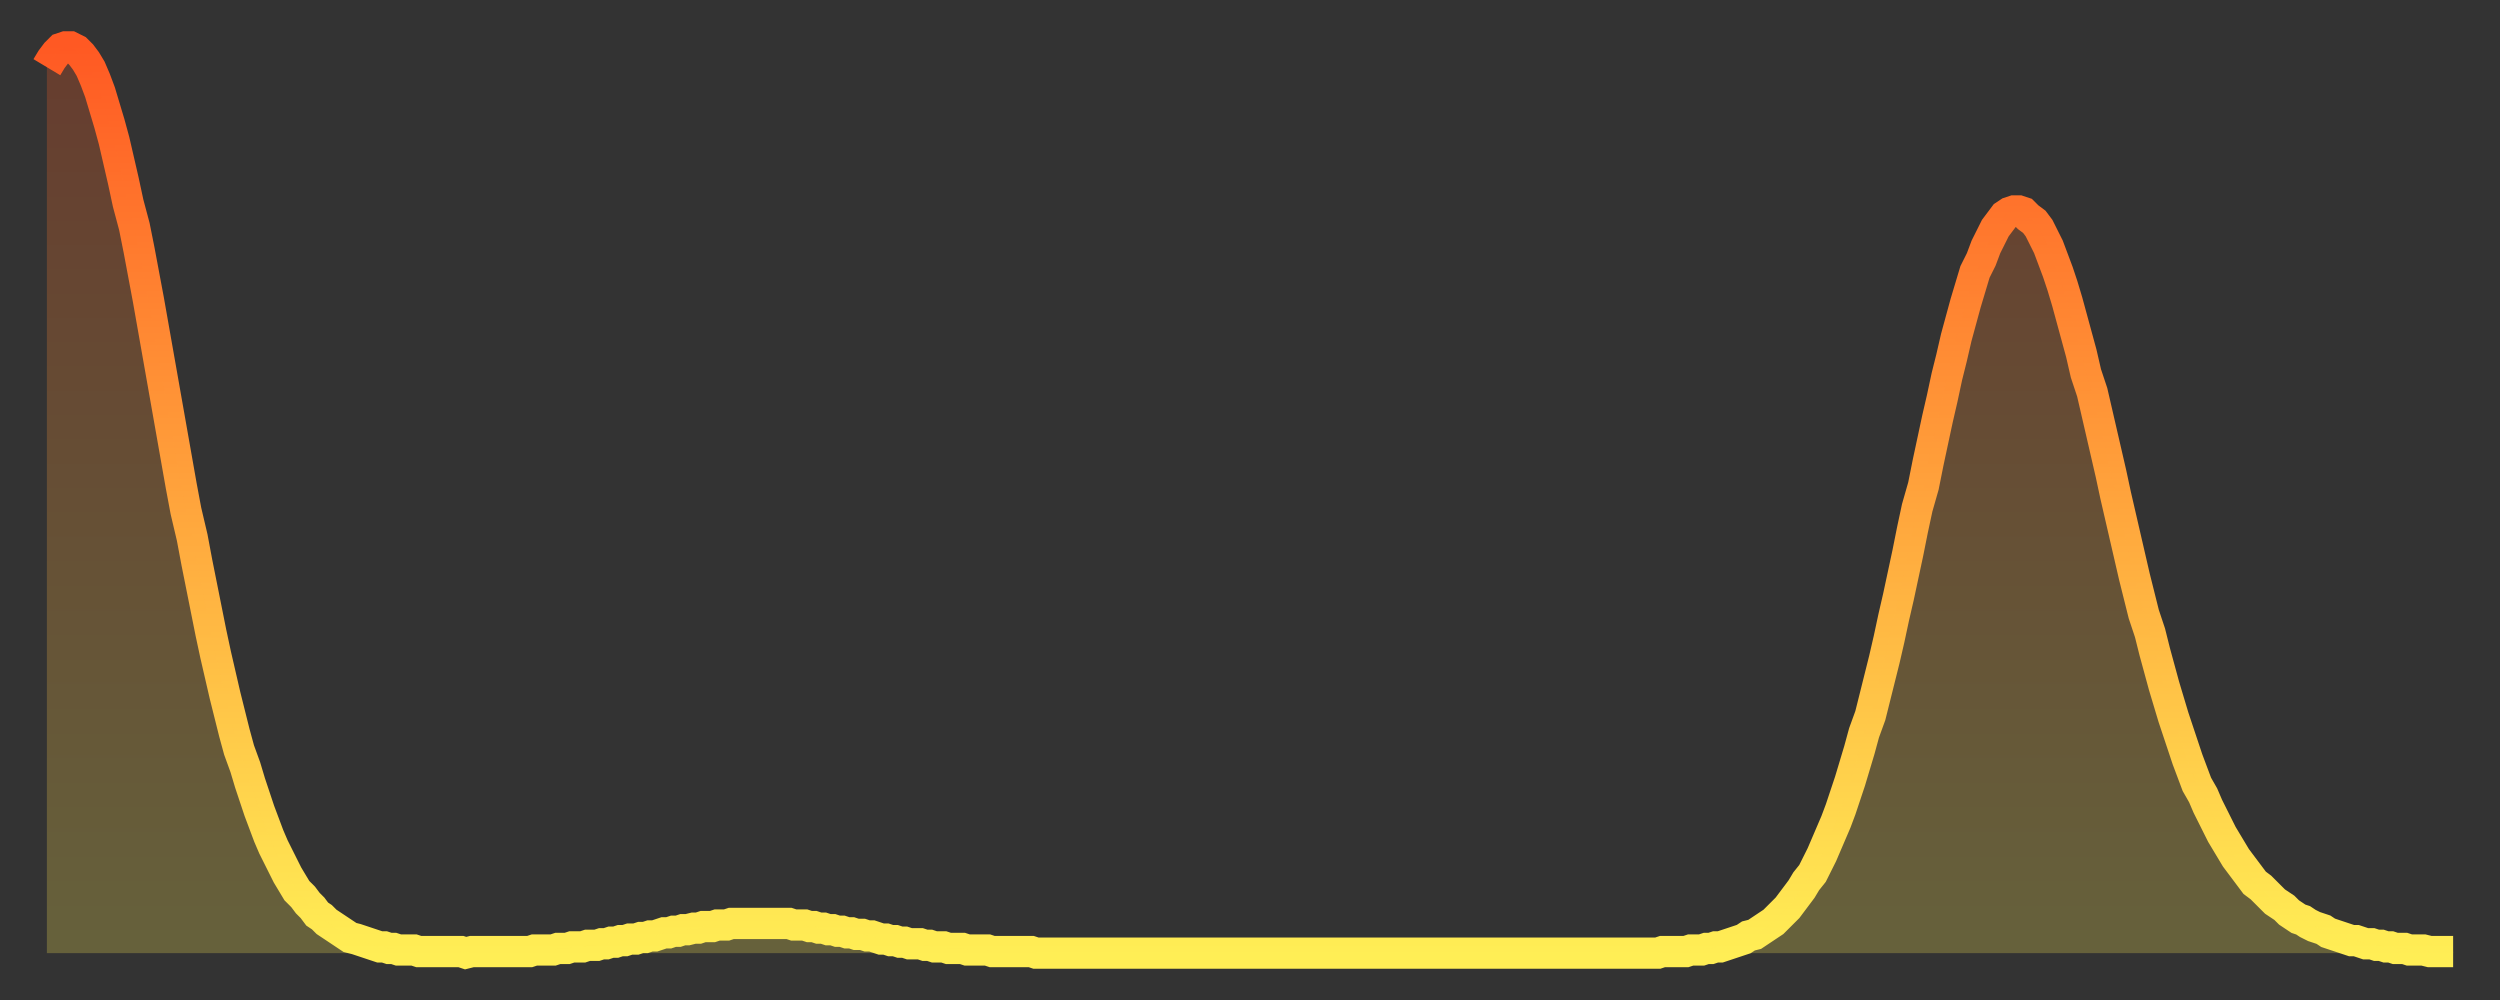 <?xml version="1.0" encoding="utf-8" ?>
<svg baseProfile="full" height="64" version="1.1" width="160" xmlns="http://www.w3.org/2000/svg" xmlns:ev="http://www.w3.org/2001/xml-events" xmlns:xlink="http://www.w3.org/1999/xlink"><rect width="100%" height="100%" fill="#333333" stroke="none"/><defs><linearGradient id="id22236" x1="0" x2="0" y1="0" y2="1"><stop offset="0%" stop-color="#ff5923" /><stop offset="50%" stop-color="#ffa43c" /><stop offset="100%" stop-color="#ffee55" /></linearGradient></defs><g transform="translate(3,3)"><g><path d="M 0.0 1.3 0.3 0.8 0.6 0.4 0.9 0.1 1.2 0.0 1.5 0.0 1.9 0.2 2.2 0.5 2.5 0.9 2.8 1.4 3.1 2.1 3.4 2.9 3.7 3.9 4.0 4.9 4.3 6.0 4.6 7.3 4.9 8.6 5.2 10.0 5.6 11.5 5.9 13.0 6.2 14.6 6.5 16.2 6.8 17.9 7.1 19.6 7.4 21.3 7.7 23.0 8.0 24.7 8.3 26.4 8.6 28.1 8.9 29.7 9.3 31.4 9.6 33.0 9.9 34.5 10.2 36.0 10.5 37.5 10.8 38.9 11.1 40.2 11.4 41.5 11.7 42.7 12.0 43.9 12.3 45.0 12.7 46.1 13.0 47.1 13.3 48.0 13.6 48.9 13.9 49.7 14.2 50.5 14.5 51.2 14.8 51.8 15.1 52.4 15.4 53.0 15.7 53.5 16.0 54.0 16.4 54.4 16.7 54.8 17.0 55.1 17.3 55.5 17.6 55.7 17.9 56.0 18.2 56.2 18.5 56.4 18.8 56.6 19.1 56.8 19.4 57.0 19.8 57.1 20.1 57.2 20.4 57.3 20.7 57.4 21.0 57.5 21.3 57.6 21.6 57.6 21.9 57.7 22.2 57.7 22.5 57.8 22.8 57.8 23.1 57.8 23.5 57.8 23.8 57.9 24.1 57.9 24.4 57.9 24.7 57.9 25.0 57.9 25.3 57.9 25.6 57.9 25.9 57.9 26.2 57.9 26.5 57.9 26.8 58.0 27.2 57.9 27.5 57.9 27.8 57.9 28.1 57.9 28.4 57.9 28.7 57.9 29.0 57.9 29.3 57.9 29.6 57.9 29.9 57.9 30.2 57.9 30.6 57.9 30.9 57.9 31.2 57.8 31.5 57.8 31.8 57.8 32.1 57.8 32.4 57.8 32.7 57.7 33.0 57.7 33.3 57.7 33.6 57.6 33.9 57.6 34.3 57.6 34.6 57.5 34.9 57.5 35.2 57.5 35.5 57.4 35.8 57.4 36.1 57.3 36.4 57.3 36.7 57.2 37.0 57.2 37.3 57.1 37.7 57.1 38.0 57.0 38.3 57.0 38.6 56.9 38.9 56.9 39.2 56.8 39.5 56.7 39.8 56.7 40.1 56.6 40.4 56.6 40.7 56.5 41.0 56.5 41.4 56.4 41.7 56.4 42.0 56.3 42.3 56.3 42.6 56.3 42.9 56.2 43.2 56.2 43.5 56.2 43.8 56.1 44.1 56.1 44.4 56.1 44.7 56.1 45.1 56.1 45.4 56.1 45.7 56.1 46.0 56.1 46.3 56.1 46.6 56.1 46.9 56.1 47.2 56.1 47.5 56.1 47.8 56.2 48.1 56.2 48.5 56.2 48.8 56.3 49.1 56.3 49.4 56.4 49.7 56.4 50.0 56.5 50.3 56.5 50.6 56.6 50.9 56.6 51.2 56.7 51.5 56.7 51.8 56.8 52.2 56.8 52.5 56.9 52.8 56.9 53.1 57.0 53.4 57.1 53.7 57.1 54.0 57.2 54.3 57.2 54.6 57.3 54.9 57.3 55.2 57.4 55.6 57.4 55.9 57.4 56.2 57.5 56.5 57.5 56.8 57.6 57.1 57.6 57.4 57.6 57.7 57.7 58.0 57.7 58.3 57.7 58.6 57.7 58.9 57.8 59.3 57.8 59.6 57.8 59.9 57.8 60.2 57.8 60.5 57.9 60.8 57.9 61.1 57.9 61.4 57.9 61.7 57.9 62.0 57.9 62.3 57.9 62.6 57.9 63.0 57.9 63.3 58.0 63.6 58.0 63.9 58.0 64.2 58.0 64.5 58.0 64.8 58.0 65.1 58.0 65.4 58.0 65.7 58.0 66.0 58.0 66.4 58.0 66.7 58.0 67.0 58.0 67.3 58.0 67.6 58.0 67.9 58.0 68.2 58.0 68.5 58.0 68.8 58.0 69.1 58.0 69.4 58.0 69.7 58.0 70.1 58.0 70.4 58.0 70.7 58.0 71.0 58.0 71.3 58.0 71.6 58.0 71.9 58.0 72.2 58.0 72.5 58.0 72.8 58.0 73.1 58.0 73.5 58.0 73.8 58.0 74.1 58.0 74.4 58.0 74.7 58.0 75.0 58.0 75.3 58.0 75.6 58.0 75.9 58.0 76.2 58.0 76.5 58.0 76.8 58.0 77.2 58.0 77.5 58.0 77.8 58.0 78.1 58.0 78.4 58.0 78.7 58.0 79.0 58.0 79.3 58.0 79.6 58.0 79.9 58.0 80.2 58.0 80.5 58.0 80.9 58.0 81.2 58.0 81.5 58.0 81.8 58.0 82.1 58.0 82.4 58.0 82.7 58.0 83.0 58.0 83.3 58.0 83.6 58.0 83.9 58.0 84.3 58.0 84.6 58.0 84.9 58.0 85.2 58.0 85.5 58.0 85.8 58.0 86.1 58.0 86.4 58.0 86.7 58.0 87.0 58.0 87.3 58.0 87.6 58.0 88.0 58.0 88.3 58.0 88.6 58.0 88.9 58.0 89.2 58.0 89.5 58.0 89.8 58.0 90.1 58.0 90.4 58.0 90.7 58.0 91.0 58.0 91.4 58.0 91.7 58.0 92.0 58.0 92.3 58.0 92.6 58.0 92.9 58.0 93.2 58.0 93.5 58.0 93.8 58.0 94.1 58.0 94.4 58.0 94.7 58.0 95.1 58.0 95.4 58.0 95.7 58.0 96.0 58.0 96.3 58.0 96.6 58.0 96.9 58.0 97.2 58.0 97.5 58.0 97.8 58.0 98.1 58.0 98.4 58.0 98.8 58.0 99.1 58.0 99.4 58.0 99.7 58.0 100.0 58.0 100.3 58.0 100.6 58.0 100.9 58.0 101.2 58.0 101.5 58.0 101.8 58.0 102.2 58.0 102.5 58.0 102.8 58.0 103.1 58.0 103.4 57.9 103.7 57.9 104.0 57.9 104.3 57.9 104.6 57.9 104.9 57.9 105.2 57.8 105.5 57.8 105.9 57.8 106.2 57.7 106.5 57.7 106.8 57.6 107.1 57.6 107.4 57.5 107.7 57.4 108.0 57.3 108.3 57.2 108.6 57.1 108.9 56.9 109.3 56.8 109.6 56.6 109.9 56.4 110.2 56.2 110.5 56.0 110.8 55.7 111.1 55.4 111.4 55.1 111.7 54.7 112.0 54.3 112.3 53.9 112.6 53.4 113.0 52.9 113.3 52.3 113.6 51.7 113.9 51.0 114.2 50.3 114.5 49.6 114.8 48.8 115.1 47.9 115.4 47.0 115.7 46.0 116.0 45.0 116.3 43.9 116.7 42.8 117.0 41.6 117.3 40.4 117.6 39.2 117.9 37.9 118.2 36.5 118.5 35.2 118.8 33.8 119.1 32.4 119.4 30.9 119.7 29.5 120.1 28.1 120.4 26.6 120.7 25.2 121.0 23.8 121.3 22.5 121.6 21.1 121.9 19.9 122.2 18.6 122.5 17.5 122.8 16.4 123.1 15.4 123.4 14.4 123.8 13.6 124.1 12.8 124.4 12.2 124.7 11.6 125.0 11.2 125.3 10.8 125.6 10.6 125.9 10.5 126.2 10.5 126.5 10.6 126.8 10.9 127.2 11.2 127.5 11.6 127.8 12.2 128.1 12.8 128.4 13.6 128.7 14.4 129.0 15.3 129.3 16.3 129.6 17.4 129.9 18.5 130.2 19.6 130.5 20.9 130.9 22.1 131.2 23.4 131.5 24.7 131.8 26.0 132.1 27.3 132.4 28.7 132.7 30.0 133.0 31.3 133.3 32.6 133.6 33.9 133.9 35.1 134.2 36.3 134.6 37.5 134.9 38.7 135.2 39.8 135.5 40.9 135.8 41.9 136.1 42.9 136.4 43.8 136.7 44.7 137.0 45.6 137.3 46.4 137.6 47.2 138.0 47.9 138.3 48.6 138.6 49.2 138.9 49.8 139.2 50.4 139.5 50.9 139.8 51.4 140.1 51.9 140.4 52.3 140.7 52.7 141.0 53.1 141.3 53.5 141.7 53.8 142.0 54.1 142.3 54.4 142.6 54.7 142.9 54.9 143.2 55.1 143.5 55.4 143.8 55.6 144.1 55.8 144.4 55.9 144.7 56.1 145.1 56.3 145.4 56.4 145.7 56.5 146.0 56.7 146.3 56.8 146.6 56.9 146.9 57.0 147.2 57.1 147.5 57.2 147.8 57.2 148.1 57.3 148.4 57.4 148.8 57.4 149.1 57.5 149.4 57.5 149.7 57.6 150.0 57.6 150.3 57.7 150.6 57.7 150.9 57.7 151.2 57.8 151.5 57.8 151.8 57.8 152.1 57.8 152.5 57.9 152.8 57.9 153.1 57.9 153.4 57.9 153.7 57.9 154.0 57.9" fill="none" id="graph-curve" opacity="1" stroke="url(#id22236)" stroke-width="2" /><path d="M 0 58 L 0.0 1.3 0.3 0.8 0.6 0.4 0.9 0.1 1.2 0.0 1.5 0.0 1.9 0.2 2.2 0.5 2.5 0.9 2.8 1.4 3.1 2.1 3.4 2.9 3.7 3.9 4.0 4.9 4.3 6.0 4.6 7.3 4.9 8.6 5.2 10.0 5.6 11.5 5.9 13.0 6.2 14.6 6.5 16.2 6.8 17.9 7.1 19.6 7.4 21.3 7.7 23.0 8.0 24.7 8.3 26.4 8.6 28.1 8.9 29.7 9.3 31.4 9.6 33.0 9.9 34.5 10.2 36.0 10.5 37.5 10.8 38.9 11.1 40.2 11.4 41.5 11.7 42.7 12.0 43.9 12.3 45.0 12.7 46.1 13.0 47.1 13.3 48.0 13.6 48.9 13.9 49.7 14.2 50.5 14.5 51.2 14.8 51.8 15.1 52.4 15.4 53.0 15.7 53.5 16.0 54.0 16.4 54.4 16.7 54.8 17.0 55.1 17.3 55.5 17.6 55.7 17.9 56.0 18.2 56.2 18.5 56.4 18.8 56.6 19.1 56.8 19.4 57.0 19.8 57.1 20.1 57.2 20.4 57.3 20.7 57.4 21.0 57.5 21.3 57.6 21.6 57.6 21.9 57.7 22.2 57.7 22.5 57.8 22.8 57.8 23.1 57.8 23.5 57.8 23.8 57.9 24.1 57.9 24.4 57.9 24.7 57.9 25.0 57.9 25.3 57.9 25.6 57.9 25.9 57.9 26.2 57.9 26.5 57.9 26.8 58.0 27.2 57.9 27.5 57.9 27.8 57.9 28.1 57.9 28.4 57.9 28.7 57.9 29.0 57.9 29.3 57.9 29.6 57.9 29.9 57.9 30.2 57.9 30.6 57.9 30.9 57.9 31.2 57.8 31.5 57.8 31.8 57.8 32.1 57.8 32.4 57.8 32.7 57.7 33.0 57.7 33.3 57.7 33.6 57.6 33.9 57.6 34.3 57.6 34.6 57.5 34.9 57.5 35.2 57.5 35.5 57.4 35.8 57.4 36.1 57.3 36.4 57.3 36.7 57.2 37.0 57.2 37.3 57.1 37.7 57.1 38.0 57.0 38.3 57.0 38.6 56.9 38.9 56.9 39.2 56.8 39.5 56.7 39.8 56.7 40.1 56.6 40.4 56.6 40.7 56.5 41.0 56.5 41.4 56.4 41.7 56.4 42.0 56.3 42.3 56.3 42.6 56.3 42.9 56.2 43.2 56.2 43.5 56.2 43.8 56.1 44.1 56.1 44.4 56.1 44.7 56.1 45.1 56.1 45.4 56.1 45.7 56.1 46.0 56.1 46.3 56.1 46.6 56.1 46.9 56.1 47.2 56.1 47.5 56.1 47.8 56.2 48.1 56.2 48.5 56.2 48.8 56.3 49.1 56.3 49.4 56.4 49.7 56.4 50.0 56.5 50.3 56.5 50.6 56.6 50.9 56.6 51.2 56.7 51.5 56.7 51.8 56.8 52.2 56.8 52.5 56.9 52.8 56.9 53.1 57.0 53.4 57.1 53.7 57.1 54.0 57.2 54.3 57.2 54.6 57.3 54.9 57.3 55.2 57.4 55.6 57.4 55.9 57.4 56.2 57.5 56.5 57.5 56.8 57.6 57.1 57.6 57.4 57.6 57.7 57.7 58.0 57.7 58.3 57.7 58.6 57.7 58.9 57.8 59.3 57.8 59.6 57.8 59.9 57.8 60.2 57.8 60.5 57.9 60.8 57.9 61.1 57.9 61.4 57.9 61.7 57.9 62.0 57.9 62.3 57.9 62.6 57.9 63.0 57.9 63.3 58.0 63.6 58.0 63.9 58.0 64.2 58.0 64.5 58.0 64.8 58.0 65.1 58.0 65.4 58.0 65.7 58.0 66.0 58.0 66.4 58.0 66.7 58.0 67.0 58.0 67.3 58.0 67.6 58.0 67.9 58.0 68.2 58.0 68.5 58.0 68.8 58.0 69.1 58.0 69.4 58.0 69.7 58.0 70.1 58.0 70.4 58.0 70.7 58.0 71.0 58.0 71.3 58.0 71.6 58.0 71.9 58.0 72.2 58.0 72.5 58.0 72.8 58.0 73.1 58.0 73.5 58.0 73.8 58.0 74.1 58.0 74.4 58.0 74.7 58.0 75.0 58.0 75.3 58.0 75.6 58.0 75.9 58.0 76.2 58.0 76.5 58.0 76.8 58.0 77.2 58.0 77.5 58.0 77.8 58.0 78.1 58.0 78.4 58.0 78.7 58.0 79.0 58.0 79.3 58.0 79.6 58.0 79.9 58.0 80.2 58.0 80.5 58.0 80.9 58.0 81.2 58.0 81.5 58.0 81.8 58.0 82.1 58.0 82.4 58.0 82.7 58.0 83.0 58.0 83.3 58.0 83.6 58.0 83.9 58.0 84.3 58.0 84.6 58.0 84.9 58.0 85.2 58.0 85.5 58.0 85.8 58.0 86.1 58.0 86.4 58.0 86.7 58.0 87.0 58.0 87.3 58.0 87.6 58.0 88.0 58.0 88.3 58.0 88.6 58.0 88.9 58.0 89.2 58.0 89.5 58.0 89.8 58.0 90.1 58.0 90.4 58.0 90.7 58.0 91.0 58.0 91.4 58.0 91.7 58.0 92.0 58.0 92.3 58.0 92.6 58.0 92.9 58.0 93.2 58.0 93.5 58.0 93.8 58.0 94.1 58.0 94.4 58.0 94.7 58.0 95.1 58.0 95.4 58.0 95.7 58.0 96.0 58.0 96.3 58.0 96.6 58.0 96.9 58.0 97.2 58.0 97.5 58.0 97.8 58.0 98.1 58.0 98.4 58.0 98.8 58.0 99.1 58.0 99.4 58.0 99.7 58.0 100.0 58.0 100.3 58.0 100.6 58.0 100.9 58.0 101.2 58.0 101.5 58.0 101.8 58.0 102.2 58.0 102.5 58.0 102.8 58.0 103.1 58.0 103.4 57.9 103.7 57.9 104.0 57.9 104.3 57.9 104.6 57.9 104.9 57.9 105.2 57.8 105.5 57.8 105.9 57.8 106.2 57.7 106.5 57.7 106.8 57.6 107.1 57.6 107.4 57.5 107.7 57.4 108.0 57.3 108.3 57.2 108.6 57.1 108.9 56.9 109.3 56.8 109.6 56.6 109.9 56.4 110.2 56.2 110.5 56.0 110.8 55.7 111.1 55.4 111.4 55.1 111.7 54.7 112.0 54.3 112.3 53.9 112.6 53.4 113.0 52.9 113.3 52.3 113.6 51.7 113.9 51.0 114.2 50.3 114.5 49.6 114.8 48.8 115.1 47.9 115.4 47.0 115.7 46.0 116.0 45.0 116.3 43.9 116.7 42.8 117.0 41.6 117.3 40.4 117.6 39.2 117.9 37.9 118.2 36.5 118.5 35.2 118.8 33.8 119.1 32.4 119.4 30.9 119.7 29.5 120.1 28.1 120.4 26.6 120.7 25.2 121.0 23.8 121.3 22.5 121.6 21.1 121.9 19.9 122.2 18.6 122.5 17.5 122.8 16.4 123.1 15.4 123.4 14.4 123.8 13.6 124.1 12.8 124.4 12.2 124.7 11.6 125.0 11.2 125.3 10.8 125.6 10.6 125.9 10.5 126.2 10.5 126.5 10.6 126.8 10.9 127.2 11.2 127.5 11.6 127.8 12.2 128.1 12.8 128.4 13.6 128.7 14.4 129.0 15.3 129.3 16.3 129.6 17.4 129.9 18.5 130.2 19.6 130.5 20.9 130.9 22.1 131.2 23.4 131.5 24.7 131.8 26.0 132.1 27.3 132.4 28.7 132.7 30.0 133.0 31.3 133.3 32.6 133.6 33.9 133.9 35.1 134.2 36.3 134.6 37.5 134.9 38.7 135.2 39.8 135.5 40.9 135.8 41.9 136.1 42.9 136.4 43.8 136.7 44.7 137.0 45.6 137.3 46.4 137.6 47.2 138.0 47.9 138.3 48.6 138.6 49.2 138.9 49.8 139.2 50.4 139.5 50.9 139.8 51.4 140.1 51.9 140.4 52.3 140.7 52.7 141.0 53.1 141.3 53.5 141.7 53.8 142.0 54.1 142.3 54.4 142.6 54.7 142.9 54.9 143.2 55.1 143.5 55.4 143.8 55.6 144.1 55.8 144.4 55.9 144.7 56.1 145.1 56.3 145.4 56.4 145.7 56.5 146.0 56.7 146.3 56.8 146.6 56.9 146.9 57.0 147.2 57.1 147.5 57.2 147.8 57.2 148.1 57.3 148.4 57.4 148.8 57.4 149.1 57.5 149.4 57.5 149.7 57.6 150.0 57.6 150.3 57.7 150.6 57.7 150.9 57.7 151.2 57.8 151.5 57.8 151.8 57.8 152.1 57.8 152.5 57.9 152.8 57.9 153.1 57.9 153.4 57.9 153.7 57.9 154.0 57.9 154 58" fill="url(#id22236)" fill-opacity=".25" id="graph-shadow" /></g></g></svg>